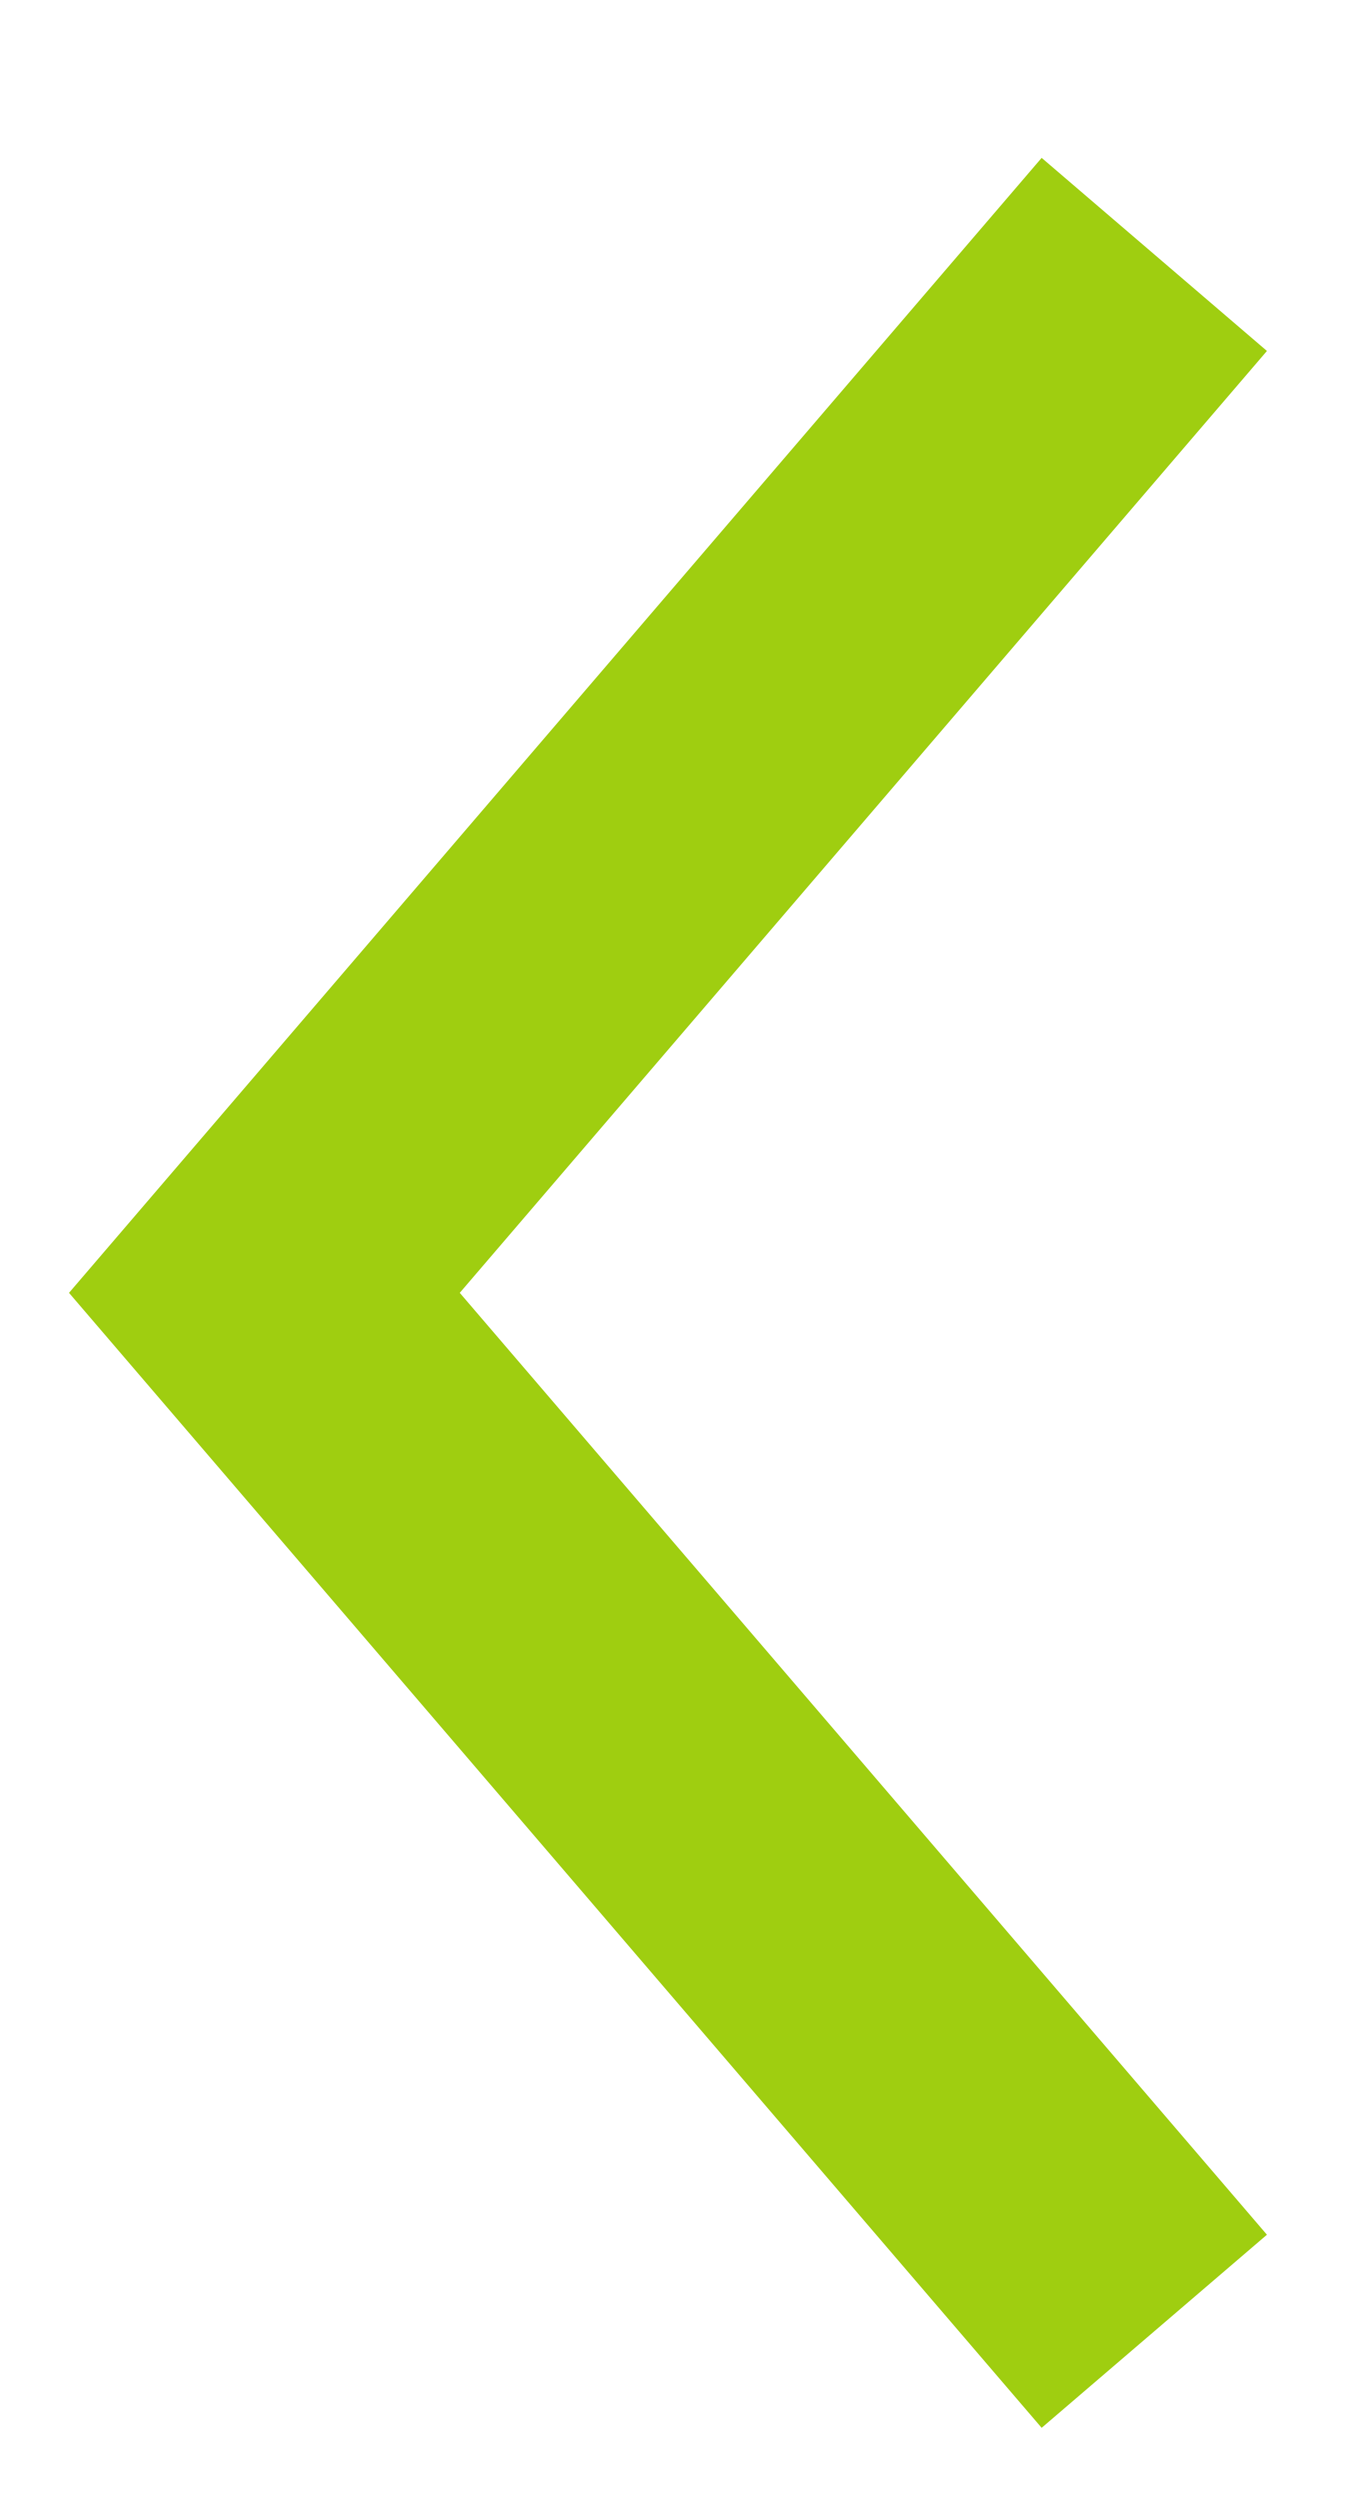 <?xml version="1.0" encoding="UTF-8"?> <svg xmlns="http://www.w3.org/2000/svg" width="7" height="13" viewBox="0 0 7 13" fill="none"><path d="M6.003 12.123L1.375 6.723L6.003 1.323" stroke="#9FCE10" stroke-width="1.543"></path></svg> 